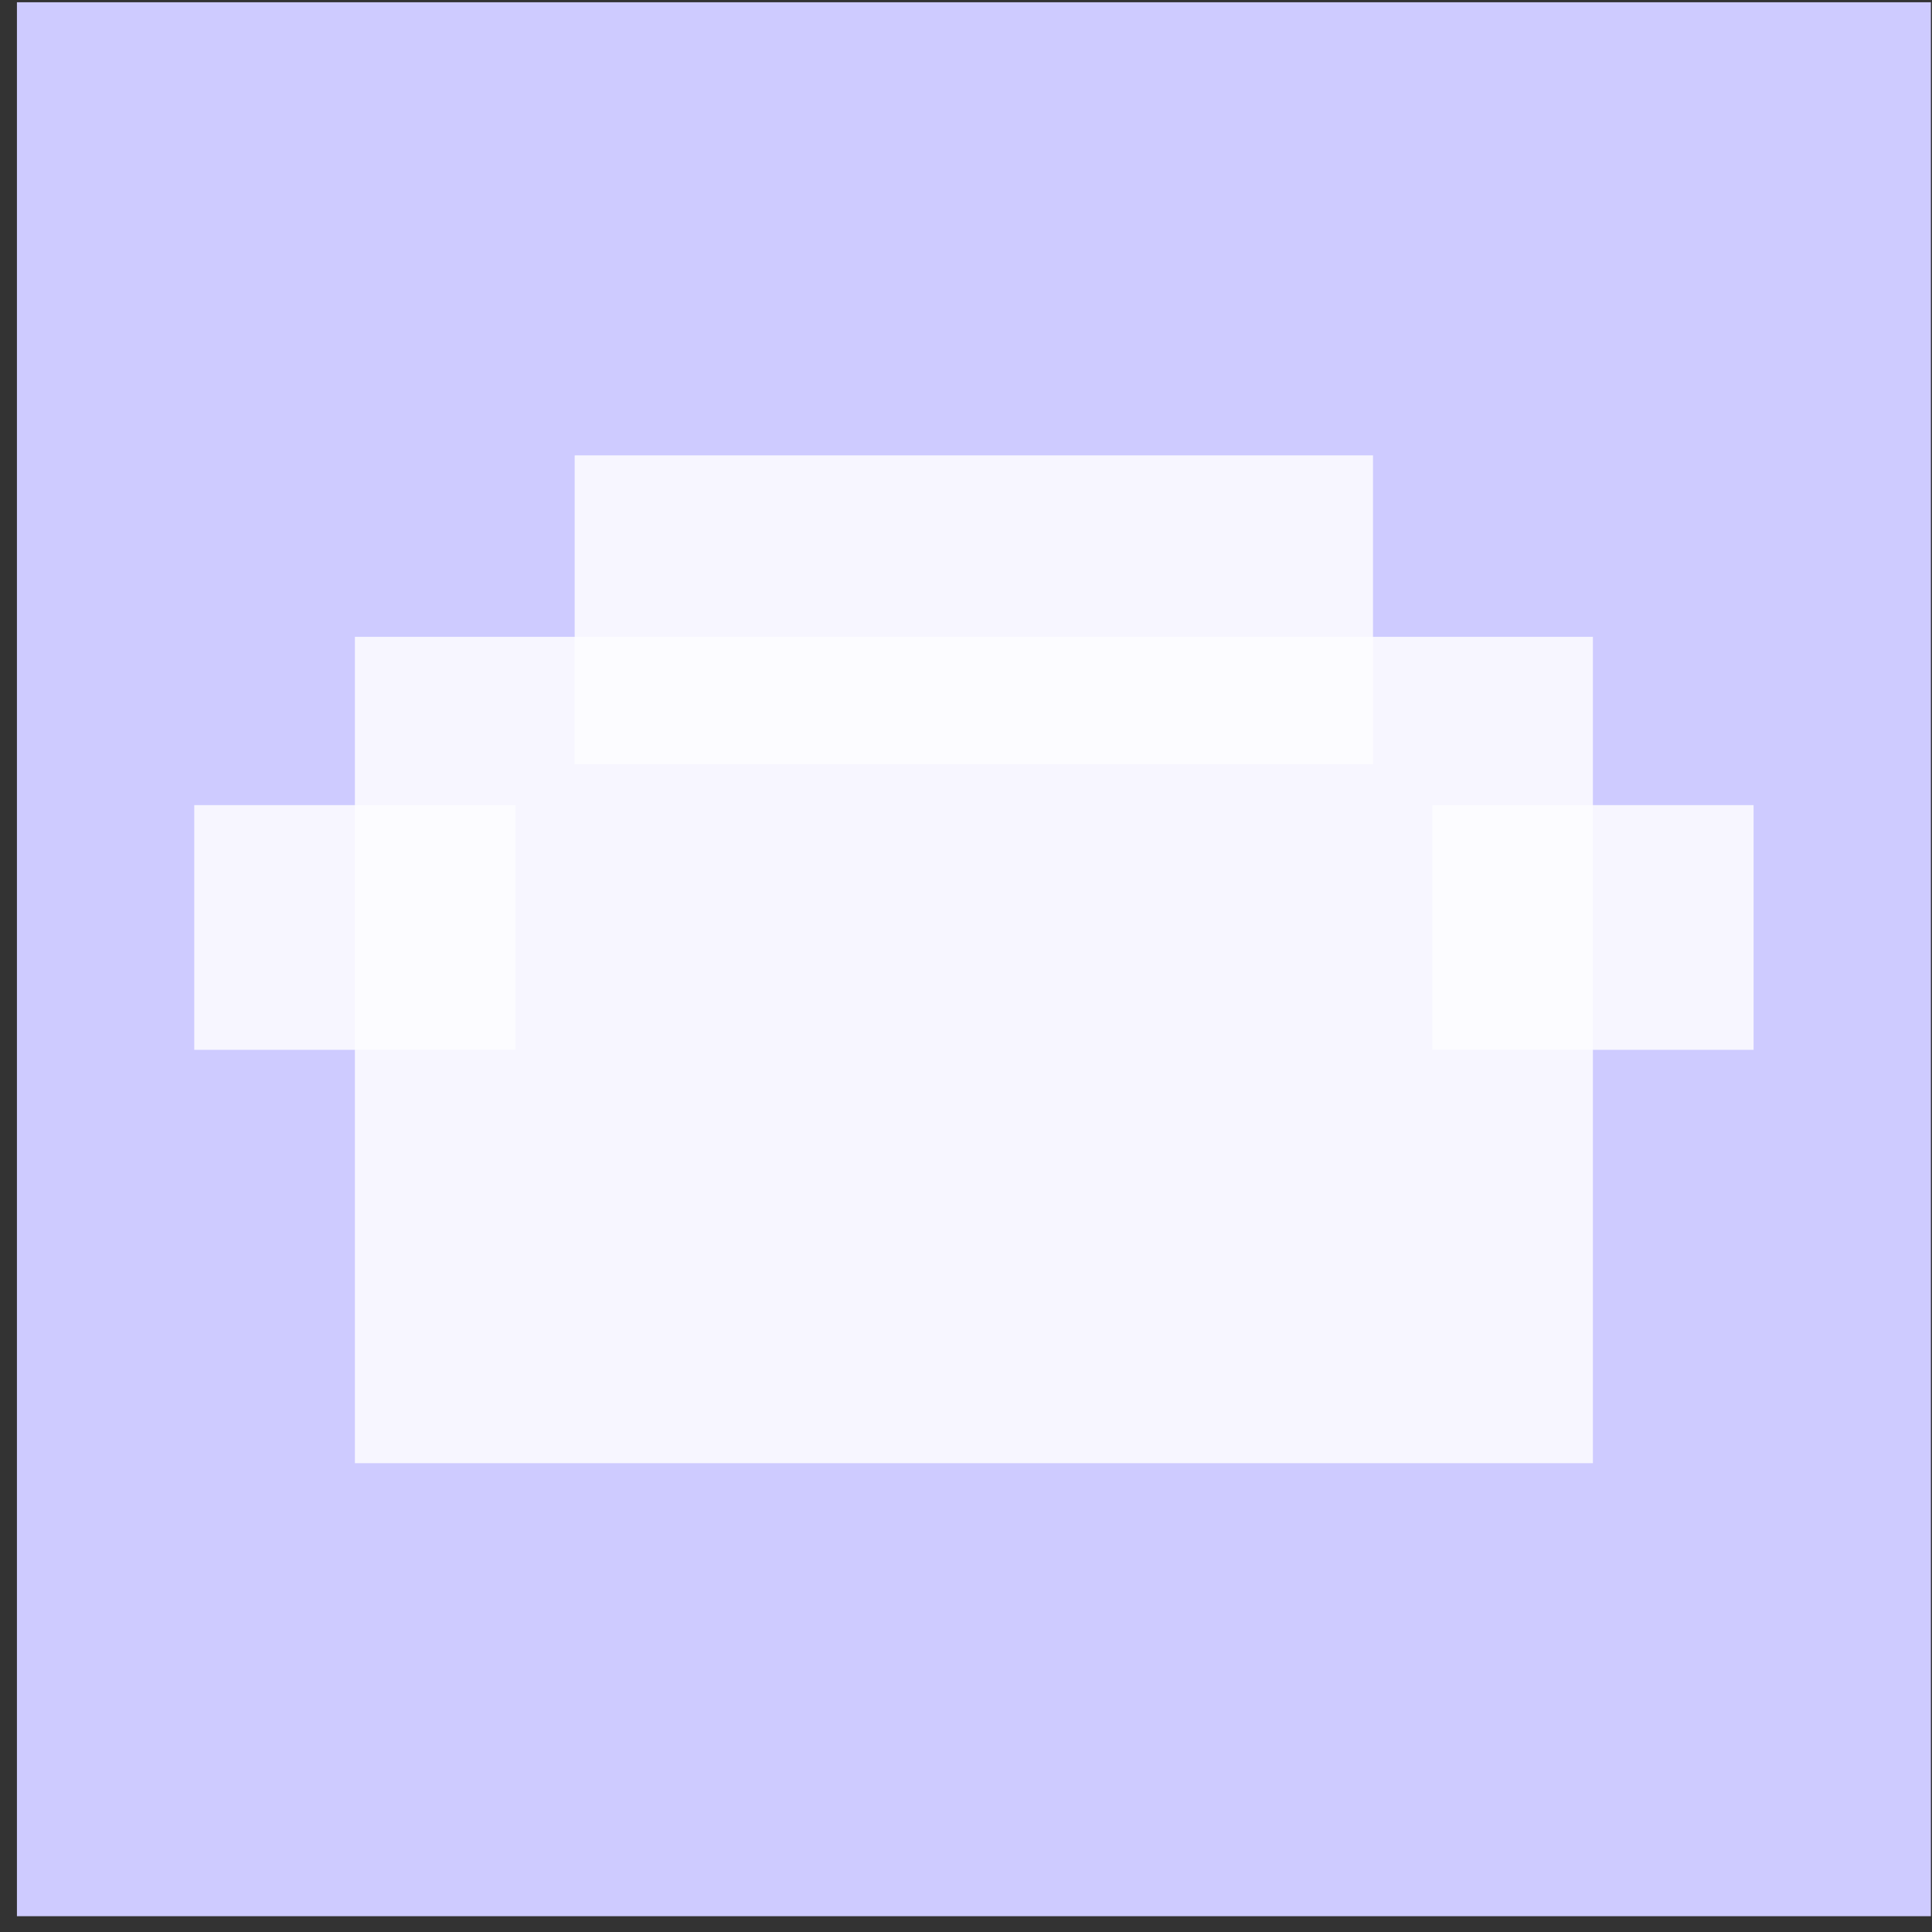 <svg width="107" height="107" viewBox="0 0 107 107" fill="none" xmlns="http://www.w3.org/2000/svg">
<rect x="0" y="0" width="107" height="107" fill="#333333" stroke="none"/>
<rect x="0.938" y="0.125" width="106" height="106" fill="#CECBFF"/>
<rect x="10.758" y="44.59" width="17.795" height="13.553" fill="#FDFCFF" fill-opacity="0.87"/>
<rect x="79.324" y="44.59" width="17.795" height="13.553" fill="#FDFCFF" fill-opacity="0.87"/>
<rect x="19.656" y="35.27" width="68.564" height="45.764" fill="#FDFCFF" fill-opacity="0.87"/>
<rect x="31.828" y="25.219" width="44.213" height="17.106" fill="#FDFCFF" fill-opacity="0.87"/>
</svg>
